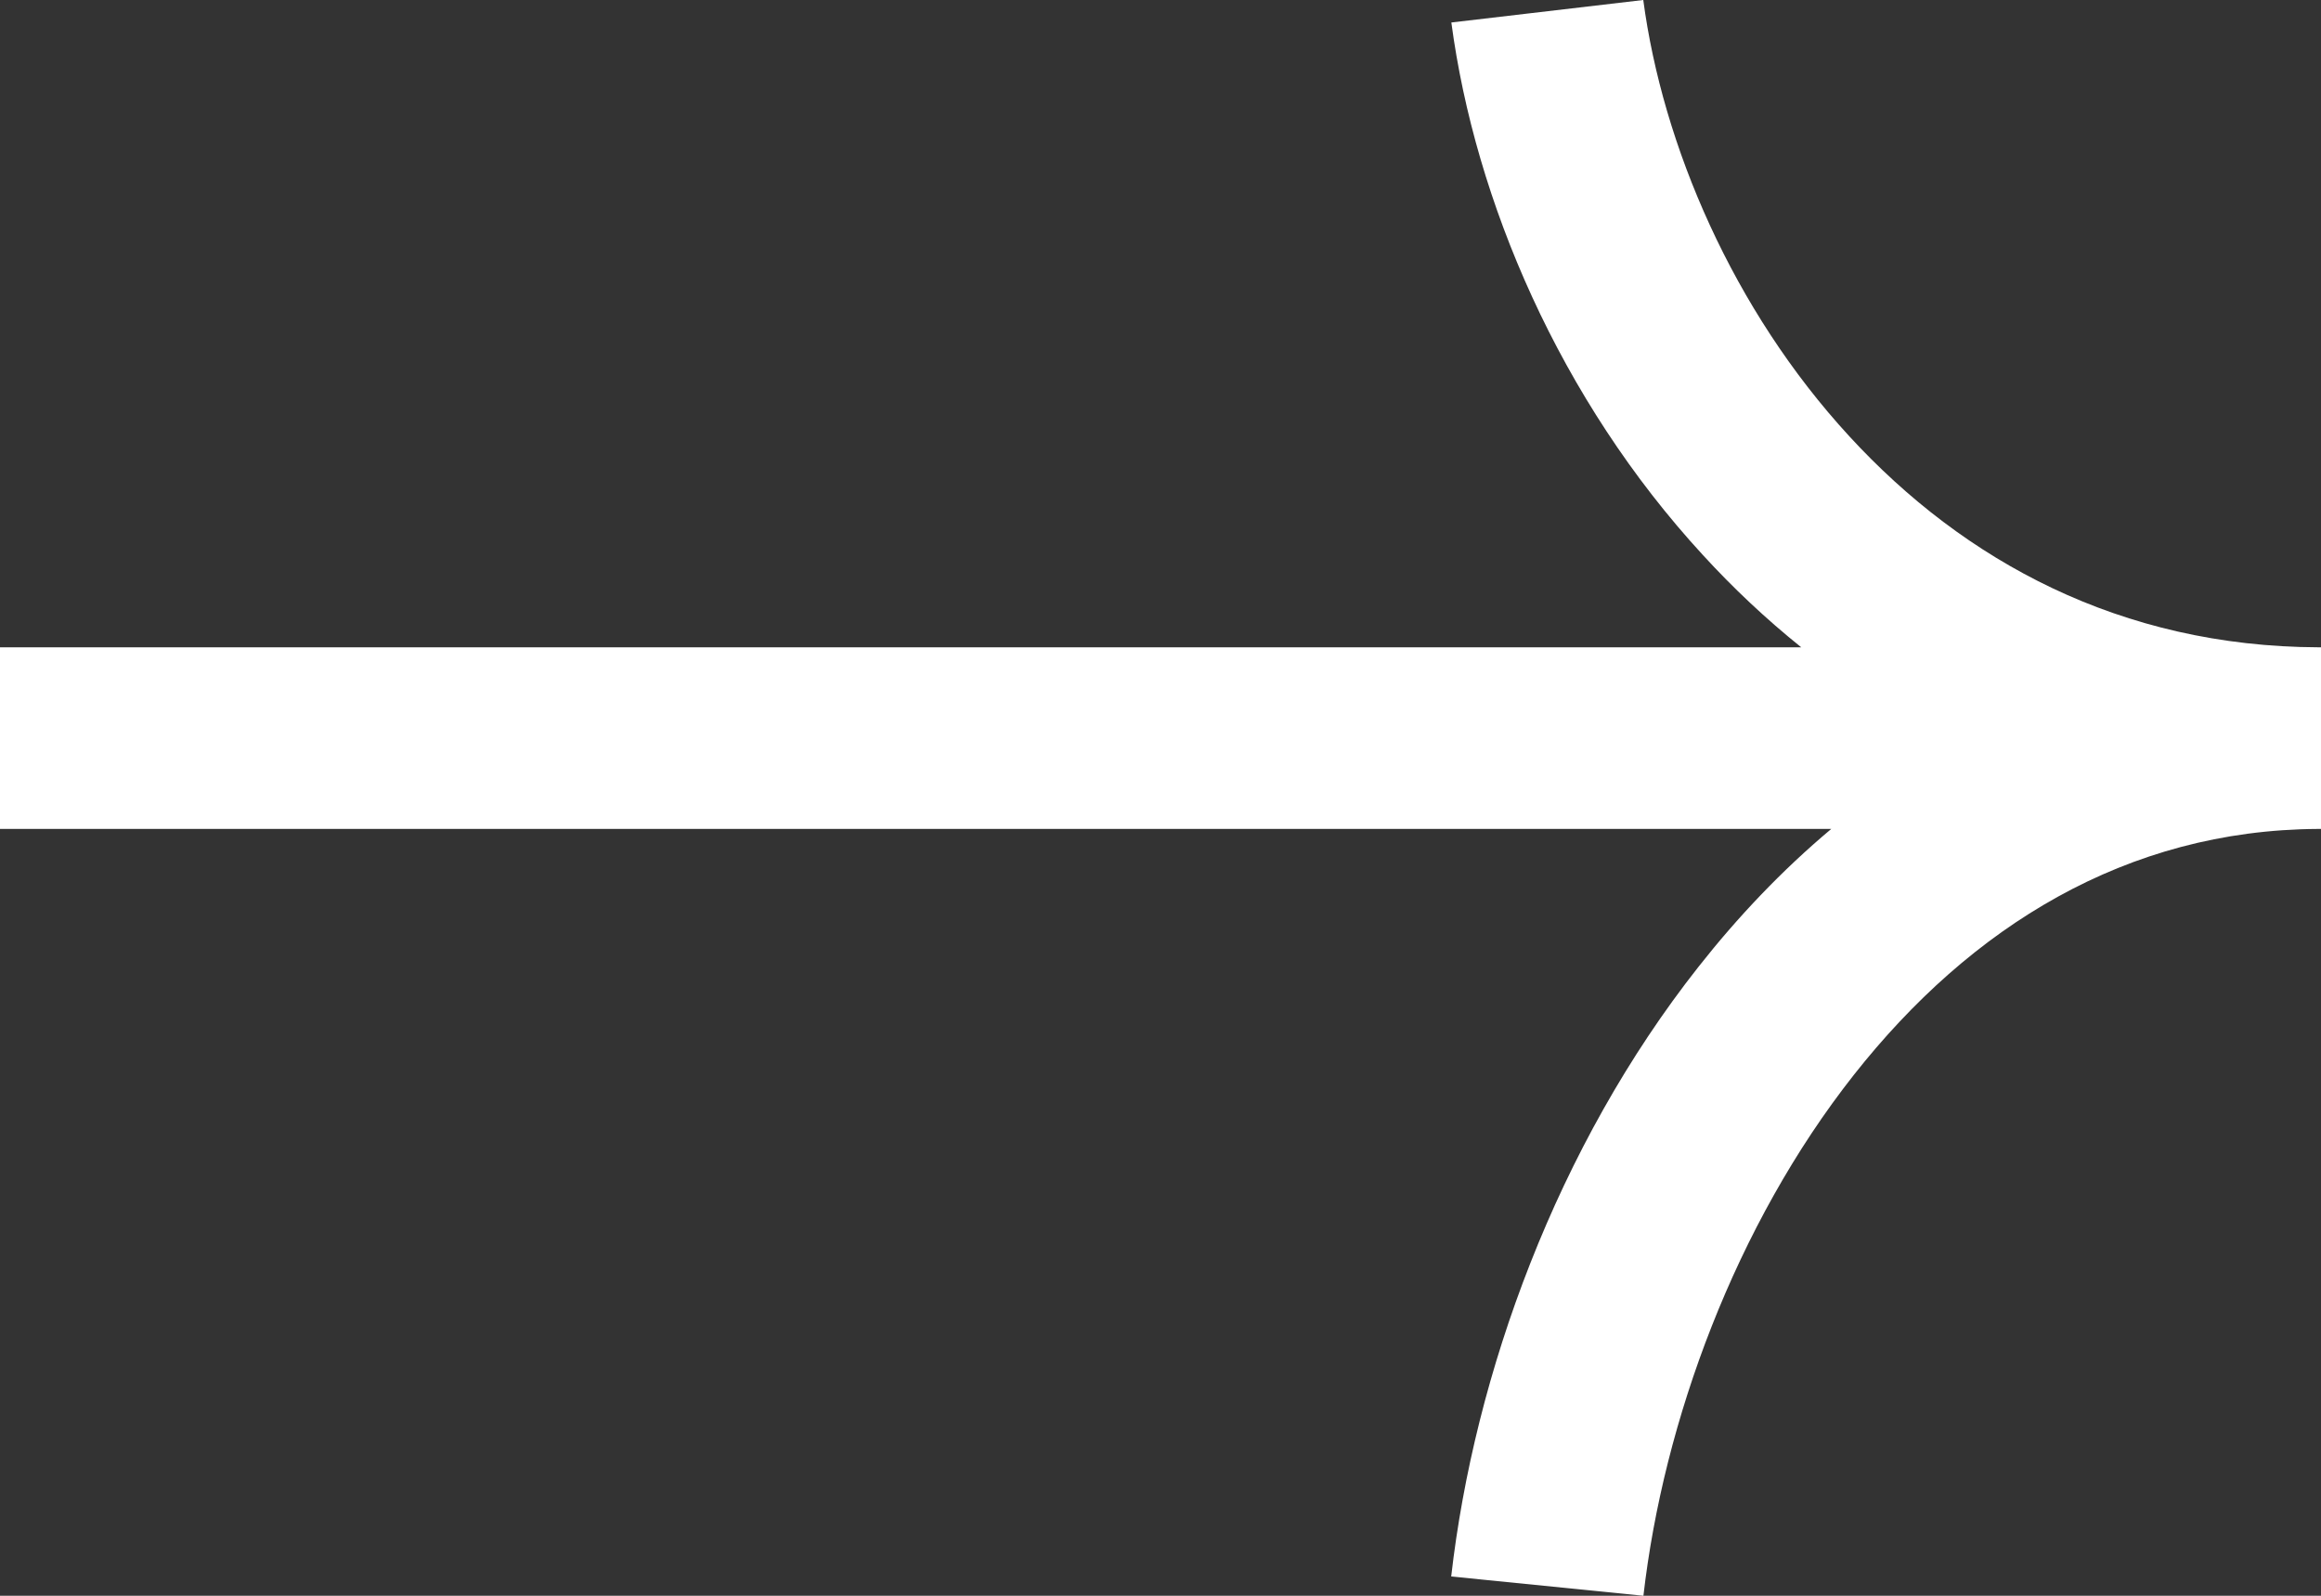 <svg width="16" height="11" viewBox="0 0 16 11" fill="none" xmlns="http://www.w3.org/2000/svg">
<rect x="0" y="0" width="16" height="11" fill="#333333" stroke="none"/>
<path fill-rule="evenodd" clip-rule="evenodd" d="M11.74 3.827C10.751 2.753 10.168 1.382 10.005 0.155L11.328 0C11.461 1 11.945 2.135 12.749 3.008C13.539 3.867 14.618 4.457 15.982 4.462C15.988 4.462 15.994 4.462 16 4.462V5.714L16 5.714L16 5.714L15.99 5.714H15.979C14.659 5.721 13.586 6.387 12.78 7.409C11.964 8.444 11.467 9.796 11.329 11L10.004 10.867C10.163 9.472 10.732 7.902 11.709 6.664C11.979 6.321 12.284 5.999 12.624 5.714L0 5.714L0 4.462L12.417 4.462C12.173 4.266 11.947 4.053 11.74 3.827Z" fill="white"/>
</svg>

